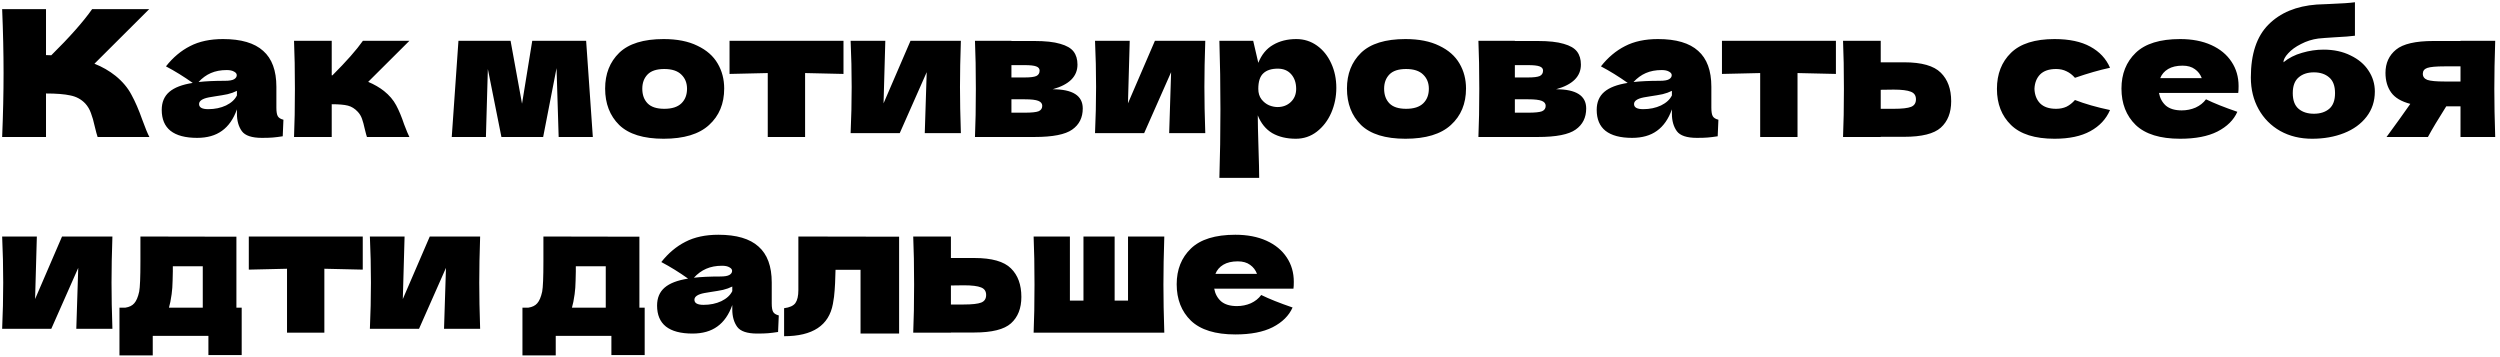 <?xml version="1.0" encoding="UTF-8"?> <svg xmlns="http://www.w3.org/2000/svg" width="511" height="73" viewBox="0 0 511 73" fill="none"><path d="M23.624 15.508C25.04 16.66 26.12 17.944 26.864 19.36C27.632 20.752 28.376 22.468 29.096 24.508C29.696 26.164 30.176 27.328 30.536 28H19.952C19.808 27.592 19.616 26.884 19.376 25.876C19.136 24.772 18.872 23.848 18.584 23.104C18.32 22.36 17.936 21.712 17.432 21.16C16.616 20.296 15.596 19.744 14.372 19.504C13.172 19.24 11.516 19.108 9.404 19.108V28H0.44C0.632 23.344 0.728 18.988 0.728 14.932C0.728 10.876 0.632 6.52 0.44 1.864H9.404V11.26C9.644 11.284 10.004 11.296 10.484 11.296C14.228 7.6 17.012 4.456 18.836 1.864H30.5L19.304 13.024C20.888 13.648 22.328 14.476 23.624 15.508ZM56.493 22.024C56.493 22.84 56.589 23.416 56.781 23.752C56.973 24.088 57.357 24.328 57.933 24.472L57.789 27.856C57.021 27.976 56.349 28.06 55.773 28.108C55.221 28.156 54.477 28.18 53.541 28.18C51.477 28.18 50.109 27.724 49.437 26.812C48.765 25.876 48.429 24.688 48.429 23.248V22.348C47.733 24.316 46.713 25.78 45.369 26.74C44.049 27.7 42.357 28.18 40.293 28.18C37.893 28.18 36.081 27.7 34.857 26.74C33.657 25.78 33.057 24.352 33.057 22.456C33.057 20.896 33.573 19.672 34.605 18.784C35.637 17.896 37.233 17.284 39.393 16.948C37.569 15.652 35.745 14.524 33.921 13.564C35.361 11.74 37.005 10.36 38.853 9.424C40.701 8.464 42.945 7.984 45.585 7.984C49.281 7.984 52.017 8.788 53.793 10.396C55.593 11.98 56.493 14.428 56.493 17.74V22.024ZM46.341 14.32C45.117 14.32 44.037 14.524 43.101 14.932C42.165 15.34 41.325 15.952 40.581 16.768C42.021 16.6 43.821 16.516 45.981 16.516C46.869 16.516 47.493 16.408 47.853 16.192C48.213 15.976 48.393 15.7 48.393 15.364C48.393 15.076 48.213 14.836 47.853 14.644C47.493 14.428 46.989 14.32 46.341 14.32ZM42.561 22.312C43.905 22.312 45.117 22.06 46.197 21.556C47.277 21.028 48.021 20.344 48.429 19.504V18.568C47.853 18.856 47.217 19.084 46.521 19.252C45.825 19.396 44.985 19.54 44.001 19.684L42.705 19.9C41.361 20.164 40.689 20.62 40.689 21.268C40.689 21.964 41.313 22.312 42.561 22.312ZM78.496 18.604C79.576 19.468 80.404 20.44 80.98 21.52C81.556 22.6 82.096 23.896 82.6 25.408C83.104 26.728 83.464 27.592 83.68 28H75.004C74.932 27.832 74.788 27.304 74.572 26.416C74.38 25.528 74.188 24.82 73.996 24.292C73.804 23.74 73.516 23.26 73.132 22.852C72.532 22.204 71.86 21.784 71.116 21.592C70.372 21.4 69.268 21.304 67.804 21.304V28H60.1C60.22 25.264 60.28 21.988 60.28 18.172C60.28 14.356 60.22 11.08 60.1 8.344H67.804V15.4H67.948C70.804 12.544 72.88 10.192 74.176 8.344H83.68L75.256 16.732C76.504 17.26 77.584 17.884 78.496 18.604ZM119.806 8.344L121.174 28H114.19L113.758 13.924L111.022 28H102.49L99.718 14.104L99.322 28H92.338L93.706 8.344H104.362L106.702 21.196L108.79 8.344H119.806ZM135.641 28.36C131.537 28.36 128.513 27.424 126.569 25.552C124.649 23.656 123.689 21.172 123.689 18.1C123.689 15.1 124.649 12.664 126.569 10.792C128.513 8.92 131.537 7.984 135.641 7.984C138.401 7.984 140.705 8.44 142.553 9.352C144.425 10.24 145.805 11.452 146.693 12.988C147.581 14.5 148.025 16.204 148.025 18.1C148.025 21.196 146.993 23.68 144.929 25.552C142.889 27.424 139.793 28.36 135.641 28.36ZM135.785 22.24C137.345 22.24 138.509 21.868 139.277 21.124C140.045 20.38 140.429 19.384 140.429 18.136C140.429 16.96 140.045 16 139.277 15.256C138.509 14.488 137.345 14.104 135.785 14.104C134.225 14.104 133.085 14.476 132.365 15.22C131.645 15.964 131.285 16.936 131.285 18.136C131.285 19.384 131.645 20.38 132.365 21.124C133.085 21.868 134.225 22.24 135.785 22.24ZM172.409 15.112C168.809 15.016 166.193 14.956 164.561 14.932V28H156.929V14.932C155.321 14.956 152.717 15.016 149.117 15.112V8.344H172.409V15.112ZM196.402 8.344C196.282 11.824 196.222 14.968 196.222 17.776C196.222 20.536 196.282 23.68 196.402 27.208H189.022L189.418 14.752L183.91 27.208H173.866C174.01 24.04 174.082 20.896 174.082 17.776C174.082 14.608 174.01 11.464 173.866 8.344H180.958L180.598 21.124L186.106 8.344H196.402ZM215.16 18.244C219.264 18.244 221.316 19.552 221.316 22.168C221.316 24.04 220.596 25.48 219.156 26.488C217.74 27.496 215.172 28 211.452 28H199.284C199.404 25.264 199.464 21.988 199.464 18.172C199.464 14.356 199.404 11.08 199.284 8.344H206.736V8.38H211.416C213.672 8.38 215.436 8.572 216.708 8.956C218.004 9.316 218.916 9.844 219.444 10.54C219.972 11.236 220.236 12.124 220.236 13.204C220.236 15.628 218.544 17.308 215.16 18.244ZM206.736 13.312V15.832H209.472C210.576 15.832 211.356 15.736 211.812 15.544C212.268 15.328 212.496 14.956 212.496 14.428C212.496 14.02 212.256 13.732 211.776 13.564C211.32 13.396 210.552 13.312 209.472 13.312H206.736ZM209.472 23.032C210.84 23.032 211.776 22.936 212.28 22.744C212.784 22.528 213.036 22.156 213.036 21.628C213.036 21.172 212.772 20.836 212.244 20.62C211.716 20.404 210.792 20.296 209.472 20.296H206.736V23.032H209.472ZM246.359 8.344C246.239 11.824 246.179 14.968 246.179 17.776C246.179 20.536 246.239 23.68 246.359 27.208H238.979L239.375 14.752L233.867 27.208H223.823C223.967 24.04 224.039 20.896 224.039 17.776C224.039 14.608 223.967 11.464 223.823 8.344H230.915L230.555 21.124L236.063 8.344H246.359ZM264.973 7.984C266.533 7.984 267.937 8.428 269.185 9.316C270.433 10.204 271.405 11.416 272.101 12.952C272.797 14.464 273.145 16.132 273.145 17.956C273.145 19.756 272.797 21.46 272.101 23.068C271.405 24.652 270.421 25.936 269.149 26.92C267.901 27.88 266.473 28.36 264.865 28.36C262.993 28.36 261.385 27.976 260.041 27.208C258.721 26.416 257.737 25.204 257.089 23.572C257.089 24.94 257.137 27.136 257.233 30.16C257.329 33.088 257.377 35.152 257.377 36.352H249.241C249.385 31.888 249.457 27.22 249.457 22.348C249.457 17.476 249.385 12.808 249.241 8.344H256.153L257.197 12.844C257.869 11.164 258.877 9.94 260.221 9.172C261.565 8.38 263.149 7.984 264.973 7.984ZM261.121 21.88C262.201 21.88 263.101 21.544 263.821 20.872C264.565 20.176 264.937 19.276 264.937 18.172C264.937 16.948 264.601 15.952 263.929 15.184C263.257 14.416 262.345 14.032 261.193 14.032C259.873 14.032 258.877 14.356 258.205 15.004C257.533 15.628 257.197 16.684 257.197 18.172C257.197 19.012 257.413 19.72 257.845 20.296C258.277 20.848 258.793 21.256 259.393 21.52C259.993 21.76 260.569 21.88 261.121 21.88ZM287.27 28.36C283.166 28.36 280.142 27.424 278.198 25.552C276.278 23.656 275.318 21.172 275.318 18.1C275.318 15.1 276.278 12.664 278.198 10.792C280.142 8.92 283.166 7.984 287.27 7.984C290.03 7.984 292.334 8.44 294.182 9.352C296.054 10.24 297.434 11.452 298.322 12.988C299.21 14.5 299.654 16.204 299.654 18.1C299.654 21.196 298.622 23.68 296.558 25.552C294.518 27.424 291.422 28.36 287.27 28.36ZM287.414 22.24C288.974 22.24 290.138 21.868 290.906 21.124C291.674 20.38 292.058 19.384 292.058 18.136C292.058 16.96 291.674 16 290.906 15.256C290.138 14.488 288.974 14.104 287.414 14.104C285.854 14.104 284.714 14.476 283.994 15.22C283.274 15.964 282.914 16.936 282.914 18.136C282.914 19.384 283.274 20.38 283.994 21.124C284.714 21.868 285.854 22.24 287.414 22.24ZM318.062 18.244C322.166 18.244 324.218 19.552 324.218 22.168C324.218 24.04 323.498 25.48 322.058 26.488C320.642 27.496 318.074 28 314.354 28H302.186C302.306 25.264 302.366 21.988 302.366 18.172C302.366 14.356 302.306 11.08 302.186 8.344H309.638V8.38H314.318C316.574 8.38 318.338 8.572 319.61 8.956C320.906 9.316 321.818 9.844 322.346 10.54C322.874 11.236 323.138 12.124 323.138 13.204C323.138 15.628 321.446 17.308 318.062 18.244ZM309.638 13.312V15.832H312.374C313.478 15.832 314.258 15.736 314.714 15.544C315.17 15.328 315.398 14.956 315.398 14.428C315.398 14.02 315.158 13.732 314.678 13.564C314.222 13.396 313.454 13.312 312.374 13.312H309.638ZM312.374 23.032C313.742 23.032 314.678 22.936 315.182 22.744C315.686 22.528 315.938 22.156 315.938 21.628C315.938 21.172 315.674 20.836 315.146 20.62C314.618 20.404 313.694 20.296 312.374 20.296H309.638V23.032H312.374ZM349.801 22.024C349.801 22.84 349.897 23.416 350.089 23.752C350.281 24.088 350.665 24.328 351.241 24.472L351.097 27.856C350.329 27.976 349.657 28.06 349.081 28.108C348.529 28.156 347.785 28.18 346.849 28.18C344.785 28.18 343.417 27.724 342.745 26.812C342.073 25.876 341.737 24.688 341.737 23.248V22.348C341.041 24.316 340.021 25.78 338.677 26.74C337.357 27.7 335.665 28.18 333.601 28.18C331.201 28.18 329.389 27.7 328.165 26.74C326.965 25.78 326.365 24.352 326.365 22.456C326.365 20.896 326.881 19.672 327.913 18.784C328.945 17.896 330.541 17.284 332.701 16.948C330.877 15.652 329.053 14.524 327.229 13.564C328.669 11.74 330.313 10.36 332.161 9.424C334.009 8.464 336.253 7.984 338.893 7.984C342.589 7.984 345.325 8.788 347.101 10.396C348.901 11.98 349.801 14.428 349.801 17.74V22.024ZM339.649 14.32C338.425 14.32 337.345 14.524 336.409 14.932C335.473 15.34 334.633 15.952 333.889 16.768C335.329 16.6 337.129 16.516 339.289 16.516C340.177 16.516 340.801 16.408 341.161 16.192C341.521 15.976 341.701 15.7 341.701 15.364C341.701 15.076 341.521 14.836 341.161 14.644C340.801 14.428 340.297 14.32 339.649 14.32ZM335.869 22.312C337.213 22.312 338.425 22.06 339.505 21.556C340.585 21.028 341.329 20.344 341.737 19.504V18.568C341.161 18.856 340.525 19.084 339.829 19.252C339.133 19.396 338.293 19.54 337.309 19.684L336.013 19.9C334.669 20.164 333.997 20.62 333.997 21.268C333.997 21.964 334.621 22.312 335.869 22.312ZM375.261 15.112C371.661 15.016 369.045 14.956 367.413 14.932V28H359.781V14.932C358.173 14.956 355.569 15.016 351.969 15.112V8.344H375.261V15.112ZM389.209 12.736C392.785 12.736 395.281 13.444 396.697 14.86C398.113 16.252 398.821 18.196 398.821 20.692C398.821 23.02 398.113 24.82 396.697 26.092C395.305 27.34 392.809 27.964 389.209 27.964H384.421V28H376.717C376.837 25.264 376.897 21.988 376.897 18.172C376.897 14.356 376.837 11.08 376.717 8.344H384.421V12.736H389.209ZM387.049 22.24C388.753 22.24 389.941 22.108 390.613 21.844C391.285 21.58 391.621 21.064 391.621 20.296C391.621 19.528 391.273 19.012 390.577 18.748C389.881 18.46 388.705 18.316 387.049 18.316L384.421 18.352V22.24H387.049ZM415.842 18.172C415.89 19.396 416.274 20.38 416.994 21.124C417.738 21.868 418.83 22.24 420.27 22.24C421.062 22.24 421.77 22.096 422.394 21.808C423.018 21.496 423.594 21.04 424.122 20.44C426.162 21.232 428.55 21.916 431.286 22.492C430.494 24.34 429.15 25.78 427.254 26.812C425.382 27.844 422.946 28.36 419.946 28.36C415.938 28.36 412.974 27.424 411.054 25.552C409.134 23.68 408.174 21.22 408.174 18.172C408.174 15.124 409.134 12.664 411.054 10.792C412.974 8.92 415.938 7.984 419.946 7.984C422.946 7.984 425.382 8.5 427.254 9.532C429.15 10.564 430.494 12.004 431.286 13.852C429.15 14.308 426.762 14.992 424.122 15.904C423.594 15.304 423.018 14.86 422.394 14.572C421.77 14.26 421.062 14.104 420.27 14.104C418.83 14.104 417.738 14.476 416.994 15.22C416.274 15.964 415.89 16.948 415.842 18.172ZM453.031 19H441.295C441.487 20.056 441.955 20.92 442.699 21.592C443.467 22.24 444.547 22.564 445.939 22.564C446.947 22.564 447.895 22.372 448.783 21.988C449.671 21.58 450.379 21.016 450.907 20.296C452.515 21.088 454.651 21.94 457.315 22.852C456.571 24.532 455.215 25.876 453.247 26.884C451.303 27.868 448.759 28.36 445.615 28.36C441.535 28.36 438.511 27.424 436.543 25.552C434.599 23.656 433.627 21.172 433.627 18.1C433.627 15.1 434.599 12.664 436.543 10.792C438.487 8.92 441.511 7.984 445.615 7.984C448.063 7.984 450.187 8.392 451.987 9.208C453.787 10.024 455.167 11.164 456.127 12.628C457.087 14.068 457.567 15.724 457.567 17.596C457.567 18.22 457.543 18.688 457.495 19H453.031ZM446.119 13.42C444.919 13.42 443.935 13.648 443.167 14.104C442.399 14.56 441.859 15.184 441.547 15.976H450.043C449.755 15.208 449.287 14.596 448.639 14.14C447.991 13.66 447.151 13.42 446.119 13.42ZM474.941 10.144C477.029 10.144 478.865 10.54 480.449 11.332C482.057 12.1 483.281 13.132 484.121 14.428C484.985 15.724 485.417 17.152 485.417 18.712C485.417 20.68 484.853 22.396 483.725 23.86C482.597 25.324 481.061 26.44 479.117 27.208C477.173 27.976 475.001 28.36 472.601 28.36C470.153 28.36 467.981 27.832 466.085 26.776C464.189 25.696 462.713 24.208 461.657 22.312C460.601 20.416 460.073 18.256 460.073 15.832C460.073 11.032 461.273 7.432 463.673 5.032C466.073 2.608 469.361 1.24 473.537 0.928L476.057 0.82C478.577 0.724 480.341 0.604 481.349 0.46V7.3C480.509 7.42 479.117 7.528 477.173 7.624C475.637 7.72 474.533 7.804 473.861 7.876C472.613 8.044 471.437 8.416 470.333 8.992C469.229 9.544 468.353 10.18 467.705 10.9C467.057 11.596 466.733 12.208 466.733 12.736C467.813 11.848 469.085 11.2 470.549 10.792C472.013 10.36 473.477 10.144 474.941 10.144ZM472.961 14.788C471.665 14.788 470.621 15.136 469.829 15.832C469.037 16.504 468.641 17.572 468.641 19.036C468.641 20.5 469.037 21.568 469.829 22.24C470.621 22.912 471.665 23.248 472.961 23.248C474.257 23.248 475.301 22.912 476.093 22.24C476.885 21.568 477.281 20.5 477.281 19.036C477.281 17.572 476.885 16.504 476.093 15.832C475.301 15.136 474.257 14.788 472.961 14.788ZM510.02 8.344C509.9 11.992 509.84 15.268 509.84 18.172C509.84 21.076 509.9 24.352 510.02 28H502.928V21.736H500.012C498.356 24.352 497.108 26.44 496.268 28H487.808C489.728 25.384 491.348 23.128 492.668 21.232C490.82 20.752 489.512 19.972 488.744 18.892C487.976 17.812 487.592 16.48 487.592 14.896C487.592 12.904 488.312 11.32 489.752 10.144C491.192 8.968 493.736 8.38 497.384 8.38H502.928V8.344H510.02ZM502.928 16.66V13.564H499.688C497.936 13.564 496.748 13.672 496.124 13.888C495.524 14.104 495.224 14.5 495.224 15.076C495.224 15.676 495.536 16.096 496.16 16.336C496.808 16.552 497.984 16.66 499.688 16.66H502.928ZM22.976 48.344C22.856 51.824 22.796 54.968 22.796 57.776C22.796 60.536 22.856 63.68 22.976 67.208H15.596L15.992 54.752L10.484 67.208H0.44C0.584 64.04 0.656 60.896 0.656 57.776C0.656 54.608 0.584 51.464 0.44 48.344H7.532L7.172 61.124L12.68 48.344H22.976ZM48.322 62.888H49.402V72.572H42.598V68.648H31.222V72.644H24.418V62.888H25.606C26.422 62.768 27.034 62.468 27.442 61.988C27.874 61.508 28.21 60.716 28.45 59.612C28.618 58.748 28.702 56.684 28.702 53.42V48.344L48.322 48.38V62.888ZM34.822 61.7C34.774 61.964 34.678 62.36 34.534 62.888H41.446V54.428H35.326V55.508C35.302 56.9 35.266 58.004 35.218 58.82C35.17 59.612 35.038 60.572 34.822 61.7ZM74.147 55.112C70.547 55.016 67.931 54.956 66.299 54.932V68H58.667V54.932C57.059 54.956 54.456 55.016 50.855 55.112V48.344H74.147V55.112ZM98.14 48.344C98.02 51.824 97.96 54.968 97.96 57.776C97.96 60.536 98.02 63.68 98.14 67.208H90.76L91.156 54.752L85.648 67.208H75.604C75.748 64.04 75.82 60.896 75.82 57.776C75.82 54.608 75.748 51.464 75.604 48.344H82.696L82.336 61.124L87.844 48.344H98.14ZM130.693 62.888H131.773V72.572H124.969V68.648H113.593V72.644H106.789V62.888H107.977C108.793 62.768 109.405 62.468 109.813 61.988C110.245 61.508 110.581 60.716 110.821 59.612C110.989 58.748 111.073 56.684 111.073 53.42V48.344L130.693 48.38V62.888ZM117.193 61.7C117.145 61.964 117.049 62.36 116.905 62.888H123.817V54.428H117.697V55.508C117.673 56.9 117.637 58.004 117.589 58.82C117.541 59.612 117.409 60.572 117.193 61.7ZM157.743 62.024C157.743 62.84 157.839 63.416 158.031 63.752C158.223 64.088 158.607 64.328 159.183 64.472L159.039 67.856C158.271 67.976 157.599 68.06 157.023 68.108C156.471 68.156 155.727 68.18 154.791 68.18C152.727 68.18 151.359 67.724 150.687 66.812C150.015 65.876 149.679 64.688 149.679 63.248V62.348C148.983 64.316 147.963 65.78 146.619 66.74C145.299 67.7 143.607 68.18 141.543 68.18C139.143 68.18 137.331 67.7 136.107 66.74C134.907 65.78 134.307 64.352 134.307 62.456C134.307 60.896 134.823 59.672 135.855 58.784C136.887 57.896 138.483 57.284 140.643 56.948C138.819 55.652 136.995 54.524 135.171 53.564C136.611 51.74 138.255 50.36 140.103 49.424C141.951 48.464 144.195 47.984 146.835 47.984C150.531 47.984 153.267 48.788 155.043 50.396C156.843 51.98 157.743 54.428 157.743 57.74V62.024ZM147.591 54.32C146.367 54.32 145.287 54.524 144.351 54.932C143.415 55.34 142.575 55.952 141.831 56.768C143.271 56.6 145.071 56.516 147.231 56.516C148.119 56.516 148.743 56.408 149.103 56.192C149.463 55.976 149.643 55.7 149.643 55.364C149.643 55.076 149.463 54.836 149.103 54.644C148.743 54.428 148.239 54.32 147.591 54.32ZM143.811 62.312C145.155 62.312 146.367 62.06 147.447 61.556C148.527 61.028 149.271 60.344 149.679 59.504V58.568C149.103 58.856 148.467 59.084 147.771 59.252C147.075 59.396 146.235 59.54 145.251 59.684L143.955 59.9C142.611 60.164 141.939 60.62 141.939 61.268C141.939 61.964 142.563 62.312 143.811 62.312ZM183.778 68.18H175.894V55.148H170.782L170.746 56.264C170.722 57.416 170.674 58.436 170.602 59.324C170.554 60.188 170.434 61.124 170.242 62.132C169.426 66.524 166.102 68.72 160.27 68.72V62.996C161.398 62.852 162.166 62.504 162.574 61.952C162.982 61.376 163.186 60.488 163.186 59.288V48.344L183.778 48.38V68.18ZM199.155 52.736C202.731 52.736 205.227 53.444 206.643 54.86C208.059 56.252 208.767 58.196 208.767 60.692C208.767 63.02 208.059 64.82 206.643 66.092C205.251 67.34 202.755 67.964 199.155 67.964H194.367V68H186.663C186.783 65.264 186.843 61.988 186.843 58.172C186.843 54.356 186.783 51.08 186.663 48.344H194.367V52.736H199.155ZM196.995 62.24C198.699 62.24 199.887 62.108 200.559 61.844C201.231 61.58 201.567 61.064 201.567 60.296C201.567 59.528 201.219 59.012 200.523 58.748C199.827 58.46 198.651 58.316 196.995 58.316L194.367 58.352V62.24H196.995ZM237.984 48.344C237.864 51.992 237.804 55.268 237.804 58.172C237.804 61.076 237.864 64.352 237.984 68H211.272C211.392 65.264 211.452 61.988 211.452 58.172C211.452 54.356 211.392 51.08 211.272 48.344H218.688V61.448H221.46V48.344H227.832V61.448H230.568V48.344H237.984ZM259.918 59H248.182C248.374 60.056 248.842 60.92 249.586 61.592C250.354 62.24 251.434 62.564 252.826 62.564C253.834 62.564 254.782 62.372 255.67 61.988C256.558 61.58 257.266 61.016 257.794 60.296C259.402 61.088 261.538 61.94 264.202 62.852C263.458 64.532 262.102 65.876 260.134 66.884C258.19 67.868 255.646 68.36 252.502 68.36C248.422 68.36 245.398 67.424 243.43 65.552C241.486 63.656 240.514 61.172 240.514 58.1C240.514 55.1 241.486 52.664 243.43 50.792C245.374 48.92 248.398 47.984 252.502 47.984C254.95 47.984 257.074 48.392 258.874 49.208C260.674 50.024 262.054 51.164 263.014 52.628C263.974 54.068 264.454 55.724 264.454 57.596C264.454 58.22 264.43 58.688 264.382 59H259.918ZM253.006 53.42C251.806 53.42 250.822 53.648 250.054 54.104C249.286 54.56 248.746 55.184 248.434 55.976H256.93C256.642 55.208 256.174 54.596 255.526 54.14C254.878 53.66 254.038 53.42 253.006 53.42Z" fill="black"></path></svg> 